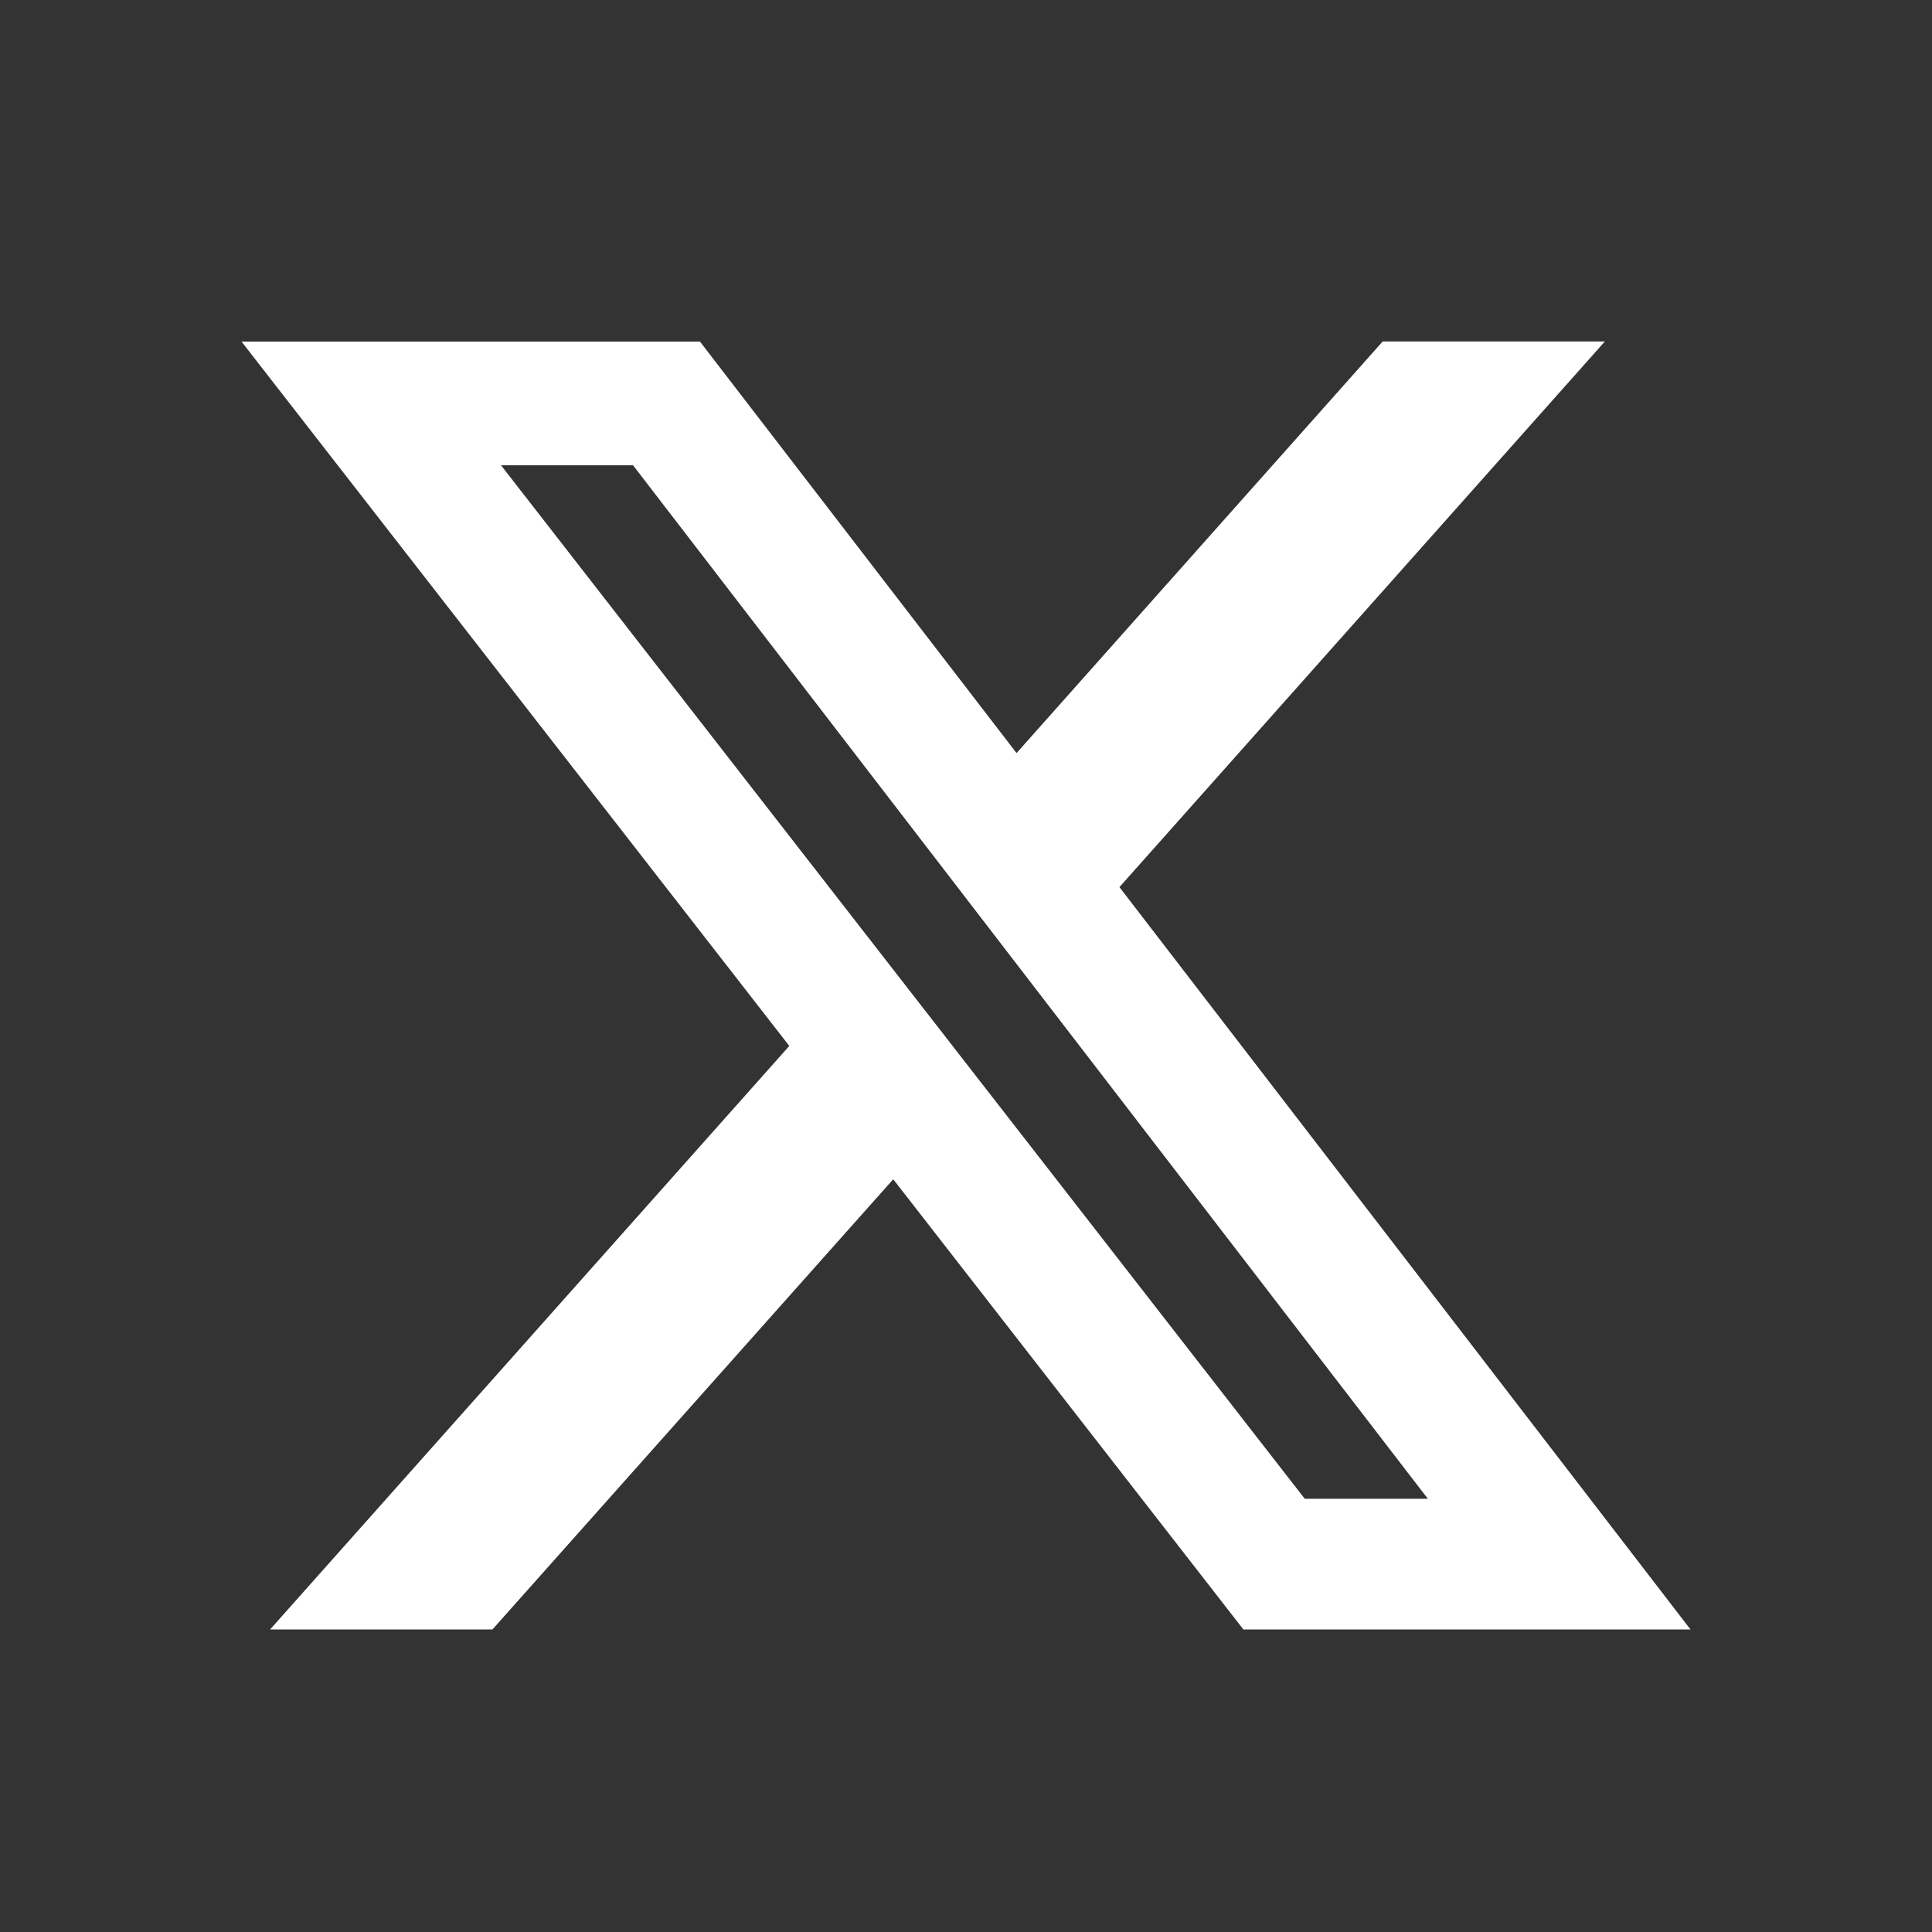 <svg xmlns="http://www.w3.org/2000/svg" width="24" height="24" fill="none"><rect width="100%" height="100%" fill="#333333" stroke="none"/><path fill="#fff" d="M17.176 4.242h2.76l-6.03 6.778L21 20.242h-5.554l-4.35-5.593-4.979 5.593H3.355l6.45-7.249L3 4.243h5.695l3.933 5.112 4.548-5.113Zm-.969 14.376h1.53L7.864 5.78h-1.64l9.983 12.837Z"/></svg>